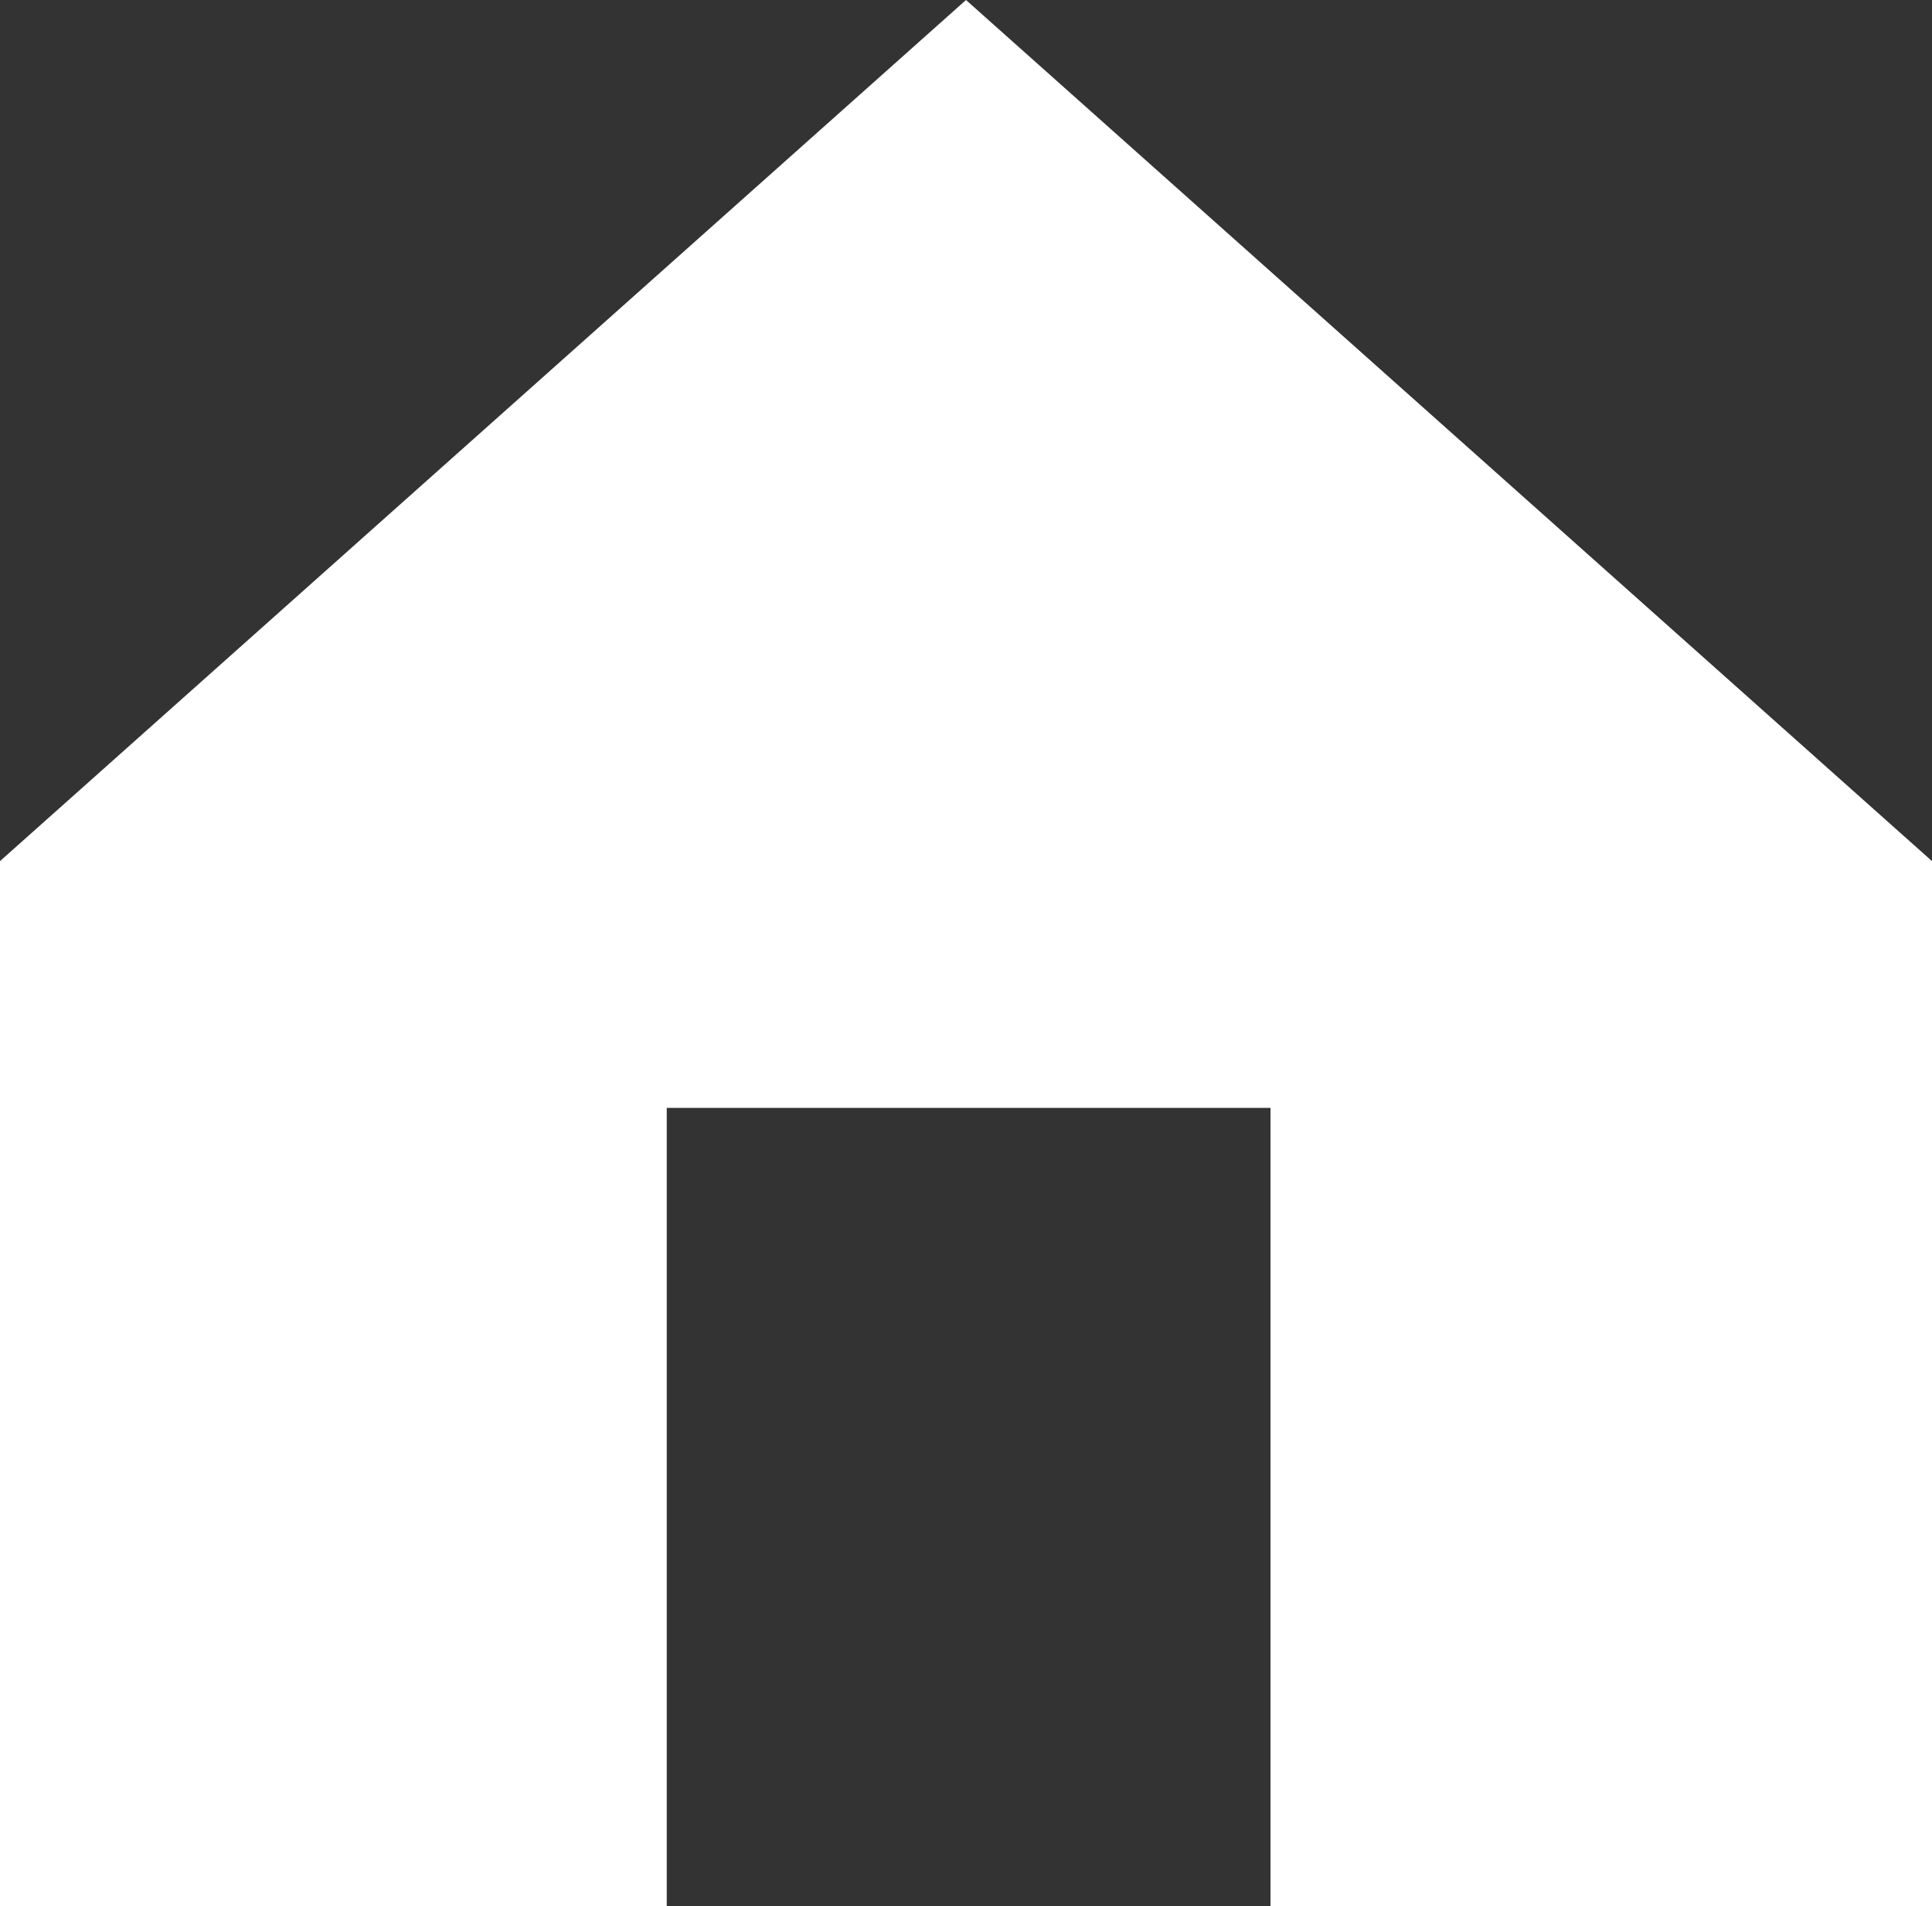 <?xml version="1.0" encoding="utf-8"?>
<!-- Generator: Adobe Illustrator 27.7.0, SVG Export Plug-In . SVG Version: 6.00 Build 0)  -->
<svg version="1.1" id="レイヤー_1" xmlns="http://www.w3.org/2000/svg" xmlns:xlink="http://www.w3.org/1999/xlink" x="0px"
	 y="0px" viewBox="0 0 36.8 36.3" style="enable-background:new 0 0 36.8 36.3;" xml:space="preserve">
<rect x="0" y="0" width="36.8" height="36.3" fill="#333333" stroke="none"/>
<style type="text/css">
	.st0{fill:#FFFFFF;}
</style>
<polygon class="st0" points="36.8,16.4 36.8,36.3 24.2,36.3 24.2,21.1 12.7,21.1 12.7,36.3 0,36.3 0,16.4 18.4,0 "/>
</svg>

